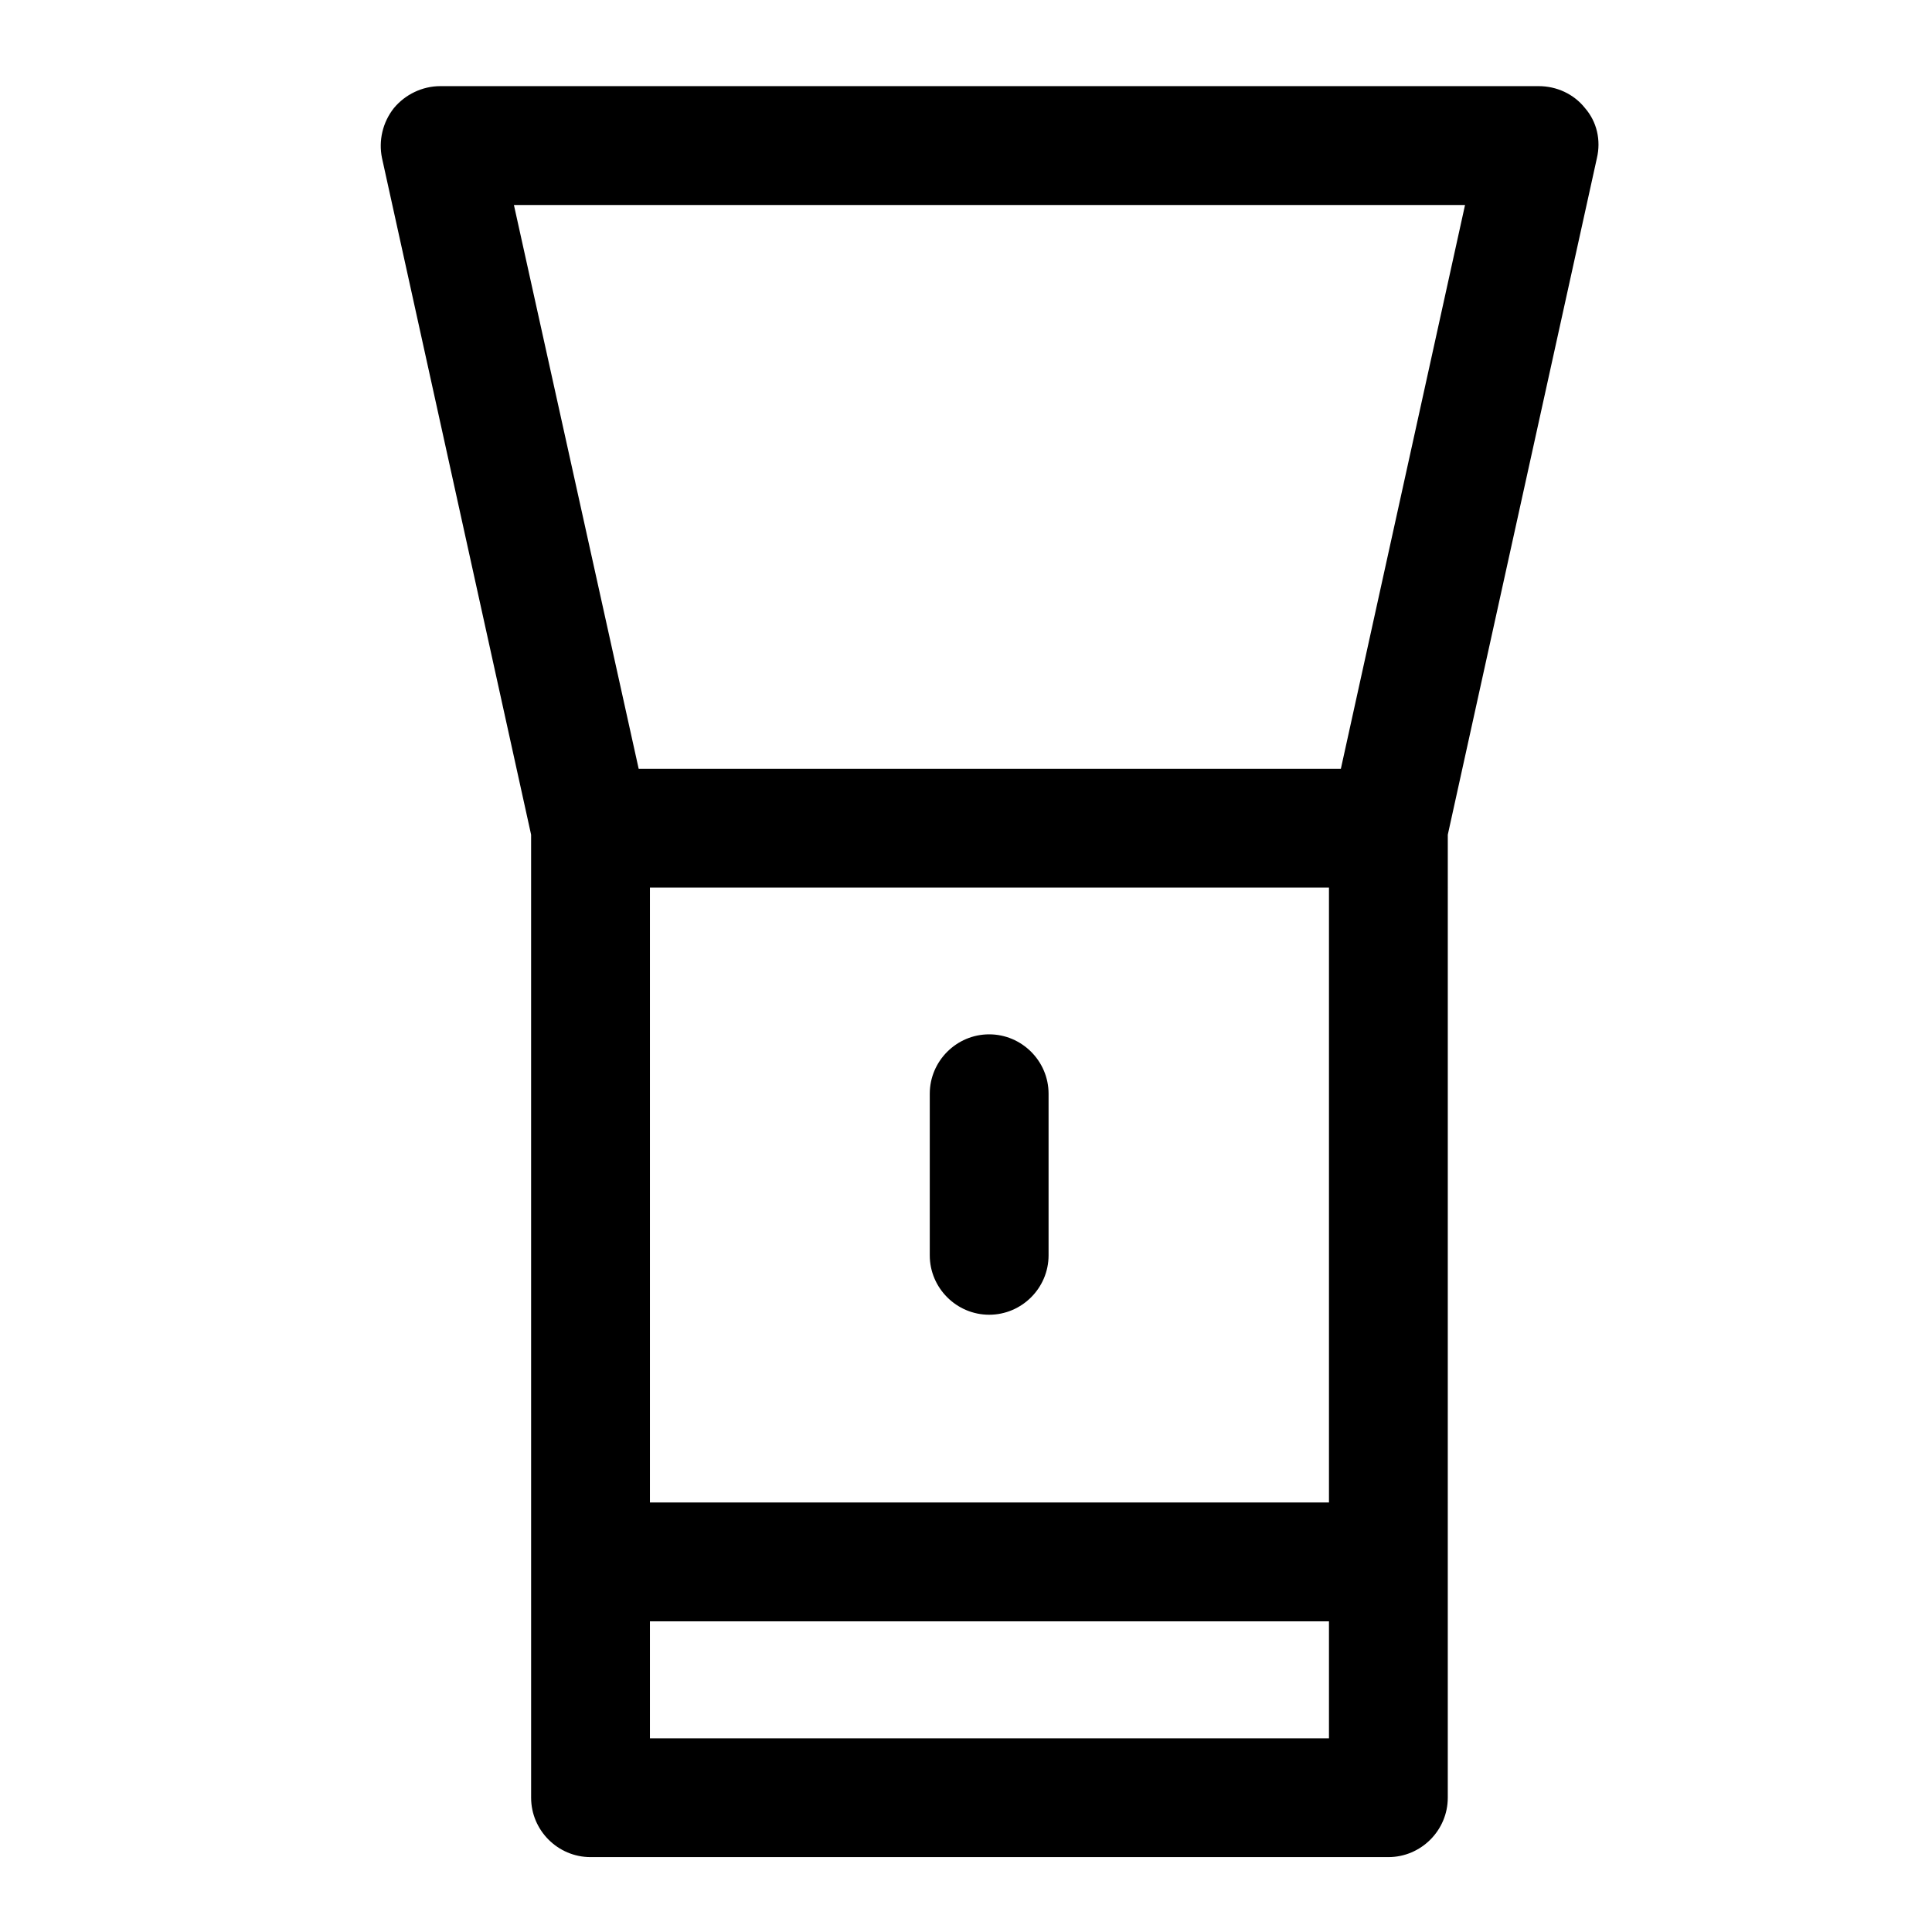 <?xml version="1.0" encoding="UTF-8"?>
<!-- Uploaded to: SVG Repo, www.svgrepo.com, Generator: SVG Repo Mixer Tools -->
<svg fill="#000000" width="800px" height="800px" version="1.1" viewBox="144 144 512 512" xmlns="http://www.w3.org/2000/svg">
 <g>
  <path d="m567.2 185.88c1.102-4.723 0-9.605-3.148-13.227-2.992-3.777-7.559-5.824-12.281-5.824h-291.11c-4.723 0-9.289 2.203-12.281 5.824-2.992 3.777-4.094 8.66-3.148 13.227l39.516 179.32 0.004 255.21c0 8.66 7.086 15.742 15.742 15.742h211.44c8.66 0 15.742-7.086 15.742-15.742l0.004-255.21zm-250.96 193.34h179.95v162.95l-179.95 0.004zm216.01-180.9-32.906 149.41h-186.09l-33.062-149.41zm-216.01 406.36v-31.016h179.95v31.016z"/>
  <path d="m406.14 418.11c-8.66 0-15.742 7.086-15.742 15.742v42.824c0 8.66 7.086 15.742 15.742 15.742 8.66 0 15.742-7.086 15.742-15.742v-42.824c0-8.66-7.086-15.742-15.742-15.742z"/>
 </g>
</svg>